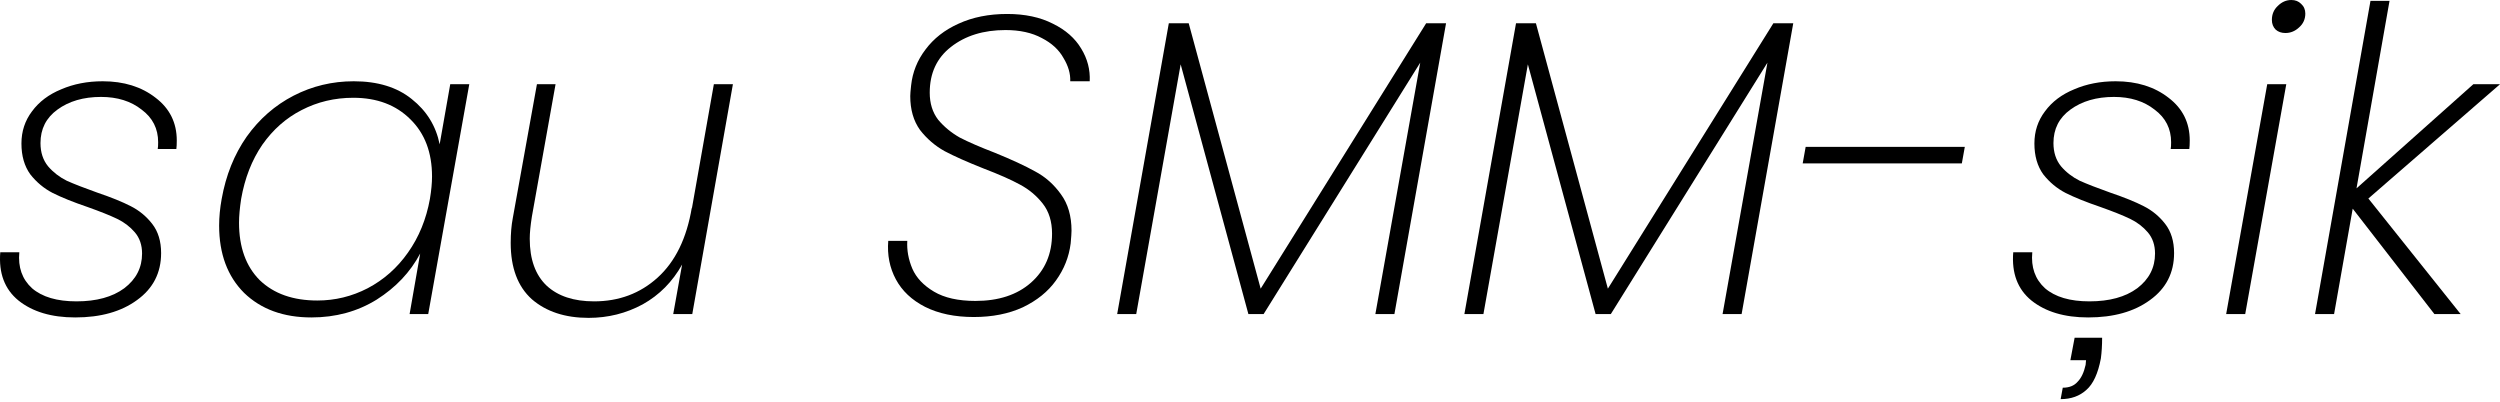 <?xml version="1.0" encoding="UTF-8"?> <svg xmlns="http://www.w3.org/2000/svg" width="473" height="76" viewBox="0 0 473 76" fill="none"> <path d="M14.227 60.06C9.742 60.06 6.165 58.993 3.496 56.857C0.88 54.722 -0.268 51.679 0.052 47.728H3.656C3.389 50.558 4.19 52.827 6.058 54.535C7.98 56.19 10.783 57.017 14.467 57.017C18.258 57.017 21.274 56.19 23.516 54.535C25.758 52.827 26.88 50.638 26.88 47.968C26.88 46.367 26.426 45.032 25.518 43.964C24.61 42.897 23.489 42.042 22.155 41.402C20.82 40.761 18.951 40.014 16.549 39.16C13.88 38.252 11.691 37.371 9.982 36.517C8.327 35.663 6.913 34.488 5.738 32.993C4.617 31.445 4.056 29.496 4.056 27.147C4.056 24.852 4.724 22.823 6.058 21.061C7.393 19.246 9.235 17.858 11.584 16.897C13.933 15.883 16.549 15.376 19.432 15.376C23.436 15.376 26.773 16.416 29.442 18.499C32.111 20.527 33.446 23.223 33.446 26.587C33.446 27.281 33.419 27.815 33.366 28.188H29.842C29.896 27.922 29.922 27.494 29.922 26.907C29.922 24.345 28.881 22.289 26.799 20.741C24.771 19.139 22.208 18.338 19.112 18.338C15.802 18.338 13.052 19.139 10.863 20.741C8.728 22.289 7.66 24.398 7.66 27.067C7.66 28.829 8.141 30.297 9.102 31.472C10.062 32.593 11.237 33.5 12.625 34.194C14.066 34.835 15.989 35.583 18.391 36.437C21.06 37.344 23.169 38.199 24.717 38.999C26.319 39.8 27.68 40.921 28.801 42.363C29.922 43.804 30.483 45.646 30.483 47.888C30.483 51.625 28.962 54.588 25.919 56.777C22.929 58.966 19.032 60.06 14.227 60.06Z" fill="black"></path> <path d="M41.94 37.638C42.741 33.153 44.316 29.23 46.665 25.866C49.068 22.503 52.031 19.913 55.554 18.098C59.078 16.283 62.868 15.376 66.925 15.376C71.463 15.376 75.12 16.497 77.897 18.739C80.726 20.981 82.488 23.837 83.182 27.308L85.184 15.936H88.787L81.02 59.42H77.496L79.498 47.968C77.63 51.492 74.88 54.401 71.25 56.697C67.62 58.939 63.509 60.06 58.917 60.06C53.632 60.06 49.388 58.512 46.184 55.416C43.035 52.266 41.46 48.022 41.46 42.683C41.46 41.081 41.62 39.4 41.94 37.638ZM81.34 37.638C81.607 36.036 81.74 34.622 81.74 33.394C81.74 28.856 80.379 25.252 77.656 22.583C74.933 19.86 71.33 18.499 66.845 18.499C63.322 18.499 60.065 19.273 57.075 20.821C54.139 22.316 51.657 24.505 49.628 27.388C47.653 30.27 46.318 33.687 45.624 37.638C45.357 39.4 45.224 40.895 45.224 42.122C45.224 46.767 46.532 50.397 49.148 53.013C51.817 55.576 55.447 56.857 60.038 56.857C63.402 56.857 66.578 56.083 69.568 54.535C72.611 52.933 75.147 50.691 77.176 47.808C79.258 44.872 80.646 41.482 81.34 37.638Z" fill="black"></path> <path d="M138.666 15.936L130.978 59.42H127.374L129.056 50.05C127.241 53.307 124.759 55.816 121.609 57.578C118.459 59.286 115.042 60.141 111.358 60.141C106.927 60.141 103.35 58.966 100.628 56.617C97.958 54.215 96.624 50.664 96.624 45.966C96.624 44.205 96.757 42.63 97.024 41.242L101.588 15.936H105.112L100.628 41.001C100.361 42.71 100.227 44.098 100.227 45.166C100.227 49.063 101.295 52.026 103.43 54.054C105.566 56.03 108.555 57.017 112.399 57.017C117.097 57.017 121.101 55.523 124.411 52.533C127.775 49.49 129.937 45.059 130.898 39.239V39.48L135.062 15.936H138.666Z" fill="black"></path> <path d="M184.233 59.98C180.656 59.98 177.586 59.34 175.024 58.059C172.515 56.777 170.673 55.042 169.498 52.853C168.324 50.664 167.843 48.235 168.057 45.566H171.66C171.554 47.328 171.874 49.09 172.621 50.851C173.369 52.56 174.73 54.001 176.705 55.176C178.681 56.35 181.297 56.937 184.553 56.937C188.931 56.937 192.428 55.79 195.044 53.494C197.713 51.145 199.048 48.048 199.048 44.205C199.048 41.909 198.461 40.014 197.286 38.519C196.112 37.024 194.67 35.823 192.962 34.915C191.307 34.008 189.011 32.993 186.075 31.872C182.978 30.644 180.523 29.55 178.707 28.589C176.892 27.575 175.344 26.24 174.063 24.585C172.835 22.876 172.221 20.741 172.221 18.178C172.221 17.805 172.274 17.137 172.381 16.176C172.648 13.667 173.556 11.398 175.104 9.369C176.652 7.287 178.734 5.659 181.35 4.485C184.019 3.257 187.089 2.643 190.559 2.643C193.923 2.643 196.806 3.257 199.208 4.485C201.611 5.659 203.399 7.234 204.573 9.209C205.748 11.131 206.282 13.187 206.175 15.376H202.491C202.545 13.934 202.118 12.466 201.21 10.971C200.356 9.423 198.995 8.168 197.126 7.207C195.257 6.193 192.962 5.686 190.239 5.686C186.075 5.686 182.631 6.753 179.909 8.889C177.239 10.971 175.905 13.854 175.905 17.538C175.905 19.566 176.438 21.275 177.506 22.663C178.627 23.997 179.989 25.119 181.59 26.026C183.245 26.88 185.461 27.841 188.237 28.909C191.387 30.19 193.923 31.365 195.845 32.433C197.767 33.447 199.395 34.889 200.73 36.757C202.064 38.572 202.732 40.868 202.732 43.644C202.732 44.071 202.678 44.872 202.571 46.046C202.251 48.609 201.317 50.958 199.769 53.093C198.274 55.176 196.192 56.857 193.522 58.139C190.853 59.367 187.757 59.98 184.233 59.98Z" fill="black"></path> <path d="M273.593 4.404L263.823 59.42H260.22L268.708 11.852L239.078 59.42H236.195L223.382 12.172L214.974 59.42H211.37L221.14 4.404H224.904L238.518 54.615L269.829 4.404H273.593Z" fill="black"></path> <path d="M339.284 4.404L329.514 59.42H325.911L334.399 11.852L304.769 59.42H301.887L289.074 12.172L280.665 59.42H277.062L286.831 4.404H290.595L304.209 54.615L335.52 4.404H339.284Z" fill="black"></path> <path d="M371.742 27.788L371.181 30.911H341.071L341.632 27.788H371.742Z" fill="black"></path> <path d="M395.079 60.06C390.595 60.06 387.018 58.993 384.348 56.857C381.732 54.722 380.585 51.679 380.905 47.728H384.509C384.242 50.558 385.042 52.827 386.911 54.535C388.833 56.19 391.636 57.017 395.319 57.017C399.11 57.017 402.126 56.19 404.369 54.535C406.611 52.827 407.732 50.638 407.732 47.968C407.732 46.367 407.278 45.032 406.371 43.964C405.463 42.897 404.342 42.042 403.007 41.402C401.672 40.761 399.804 40.014 397.402 39.16C394.732 38.252 392.543 37.371 390.835 36.517C389.18 35.663 387.765 34.488 386.591 32.993C385.47 31.445 384.909 29.496 384.909 27.147C384.909 24.852 385.576 22.823 386.911 21.061C388.246 19.246 390.087 17.858 392.437 16.897C394.786 15.883 397.402 15.376 400.284 15.376C404.288 15.376 407.625 16.416 410.295 18.499C412.964 20.527 414.299 23.223 414.299 26.587C414.299 27.281 414.272 27.815 414.218 28.188H410.695C410.748 27.922 410.775 27.494 410.775 26.907C410.775 24.345 409.734 22.289 407.652 20.741C405.623 19.139 403.061 18.338 399.964 18.338C396.654 18.338 393.905 19.139 391.716 20.741C389.58 22.289 388.513 24.398 388.513 27.067C388.513 28.829 388.993 30.297 389.954 31.472C390.915 32.593 392.09 33.5 393.478 34.194C394.919 34.835 396.841 35.583 399.243 36.437C401.913 37.344 404.022 38.199 405.57 38.999C407.171 39.8 408.533 40.921 409.654 42.363C410.775 43.804 411.336 45.646 411.336 47.888C411.336 51.625 409.814 54.588 406.771 56.777C403.781 58.966 399.884 60.06 395.079 60.06ZM397.722 63.904C397.722 65.346 397.642 66.654 397.482 67.828C396.948 70.658 396.04 72.633 394.759 73.754C393.478 74.929 391.849 75.516 389.874 75.516L390.274 73.354C391.502 73.354 392.437 72.98 393.077 72.233C393.771 71.539 394.278 70.471 394.599 69.03L394.679 68.149H391.716L392.517 63.904H397.722Z" fill="black"></path> <path d="M432.402 6.246C431.655 6.246 431.041 6.033 430.561 5.606C430.08 5.125 429.84 4.511 429.84 3.764C429.84 2.696 430.214 1.815 430.961 1.121C431.708 0.374 432.563 0 433.524 0C434.271 0 434.885 0.24 435.365 0.721C435.899 1.201 436.166 1.815 436.166 2.563C436.166 3.63 435.766 4.511 434.965 5.205C434.218 5.899 433.363 6.246 432.402 6.246ZM432.563 15.936L424.795 59.42H421.191L428.959 15.936H432.563Z" fill="black"></path> <path d="M448.095 37.558L465.553 59.42H460.588L445.132 39.48L441.609 59.42H438.005L448.496 0.16H452.099L445.853 35.636L467.955 15.936H473L448.095 37.558Z" fill="black"></path> </svg> 